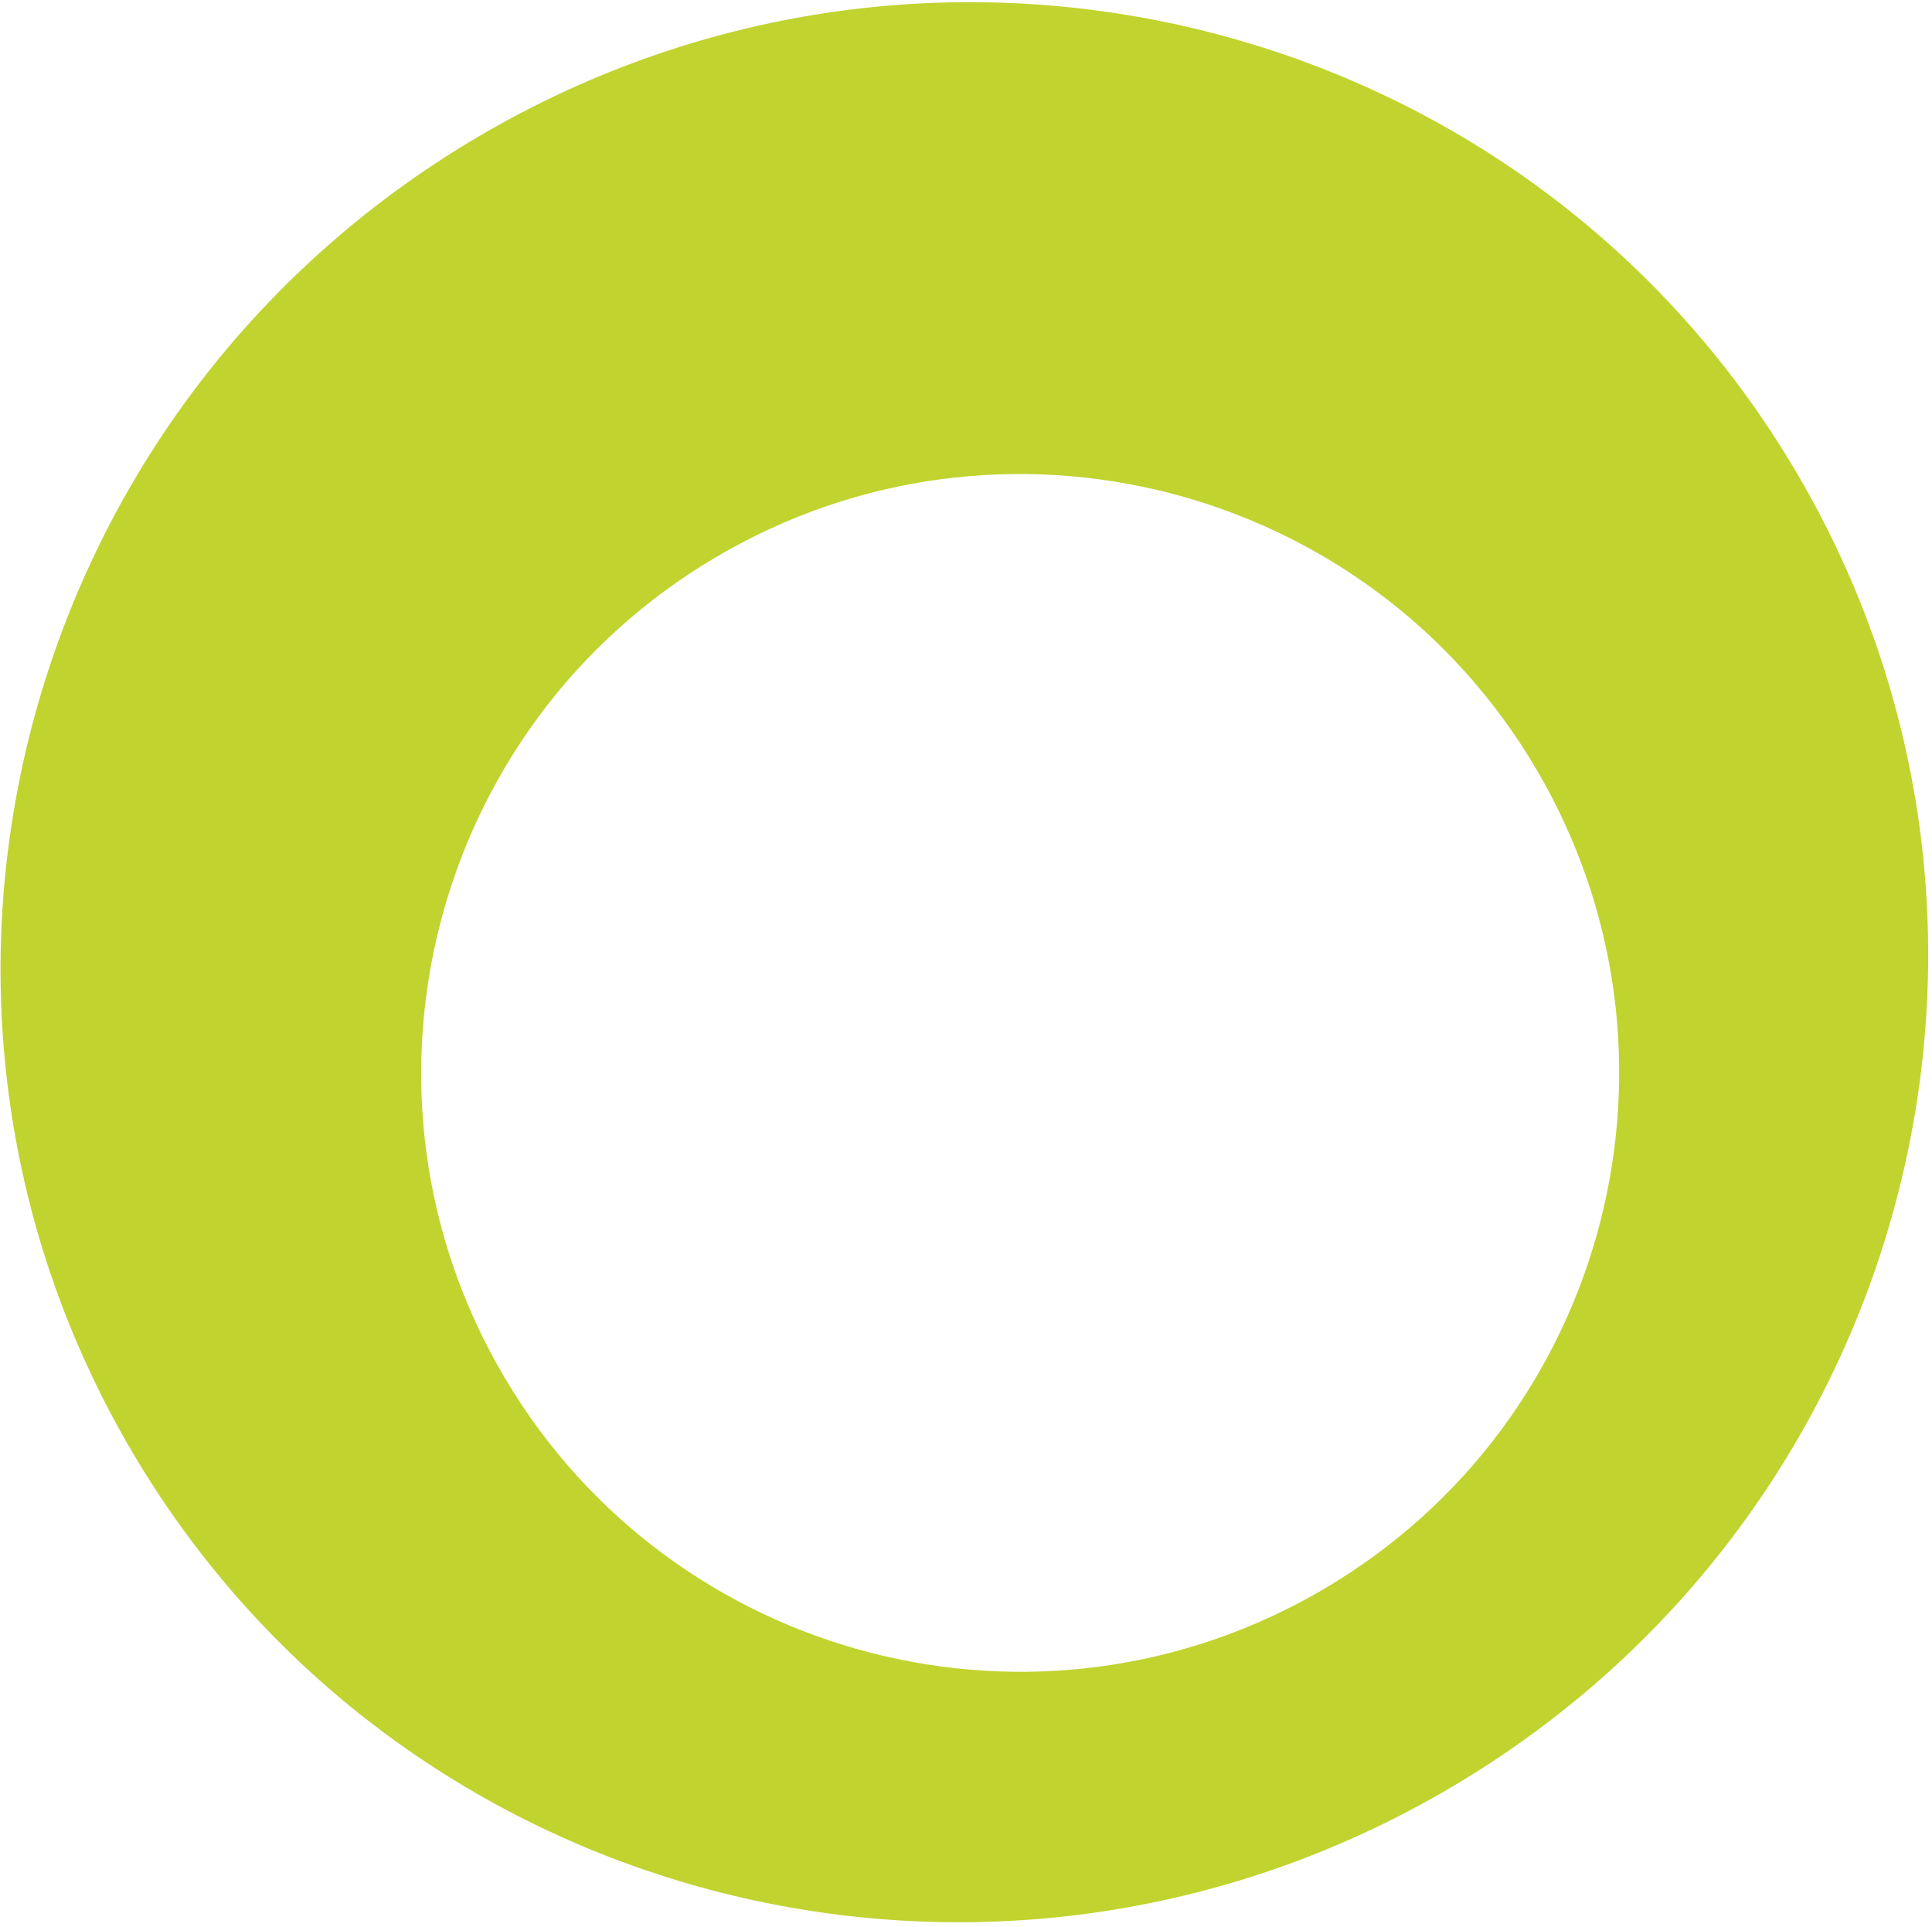 <svg xmlns="http://www.w3.org/2000/svg" width="392" height="391" viewBox="0 0 392 391" fill="none"><path fill-rule="evenodd" clip-rule="evenodd" d="M96.855 27.848C3.673 82.844 -27.626 202.384 26.946 294.848C81.519 387.312 201.298 417.685 294.479 362.689C387.661 307.692 418.96 188.152 364.387 95.689C309.815 3.225 190.036 -27.148 96.855 27.848ZM145.227 113.083C87.43 147.195 68.23 221.702 102.342 279.499C136.454 337.296 210.961 356.496 268.758 322.384C326.555 288.272 345.756 213.765 311.644 155.968C277.531 98.171 203.024 78.971 145.227 113.083Z" fill="#C1D32F"></path></svg>